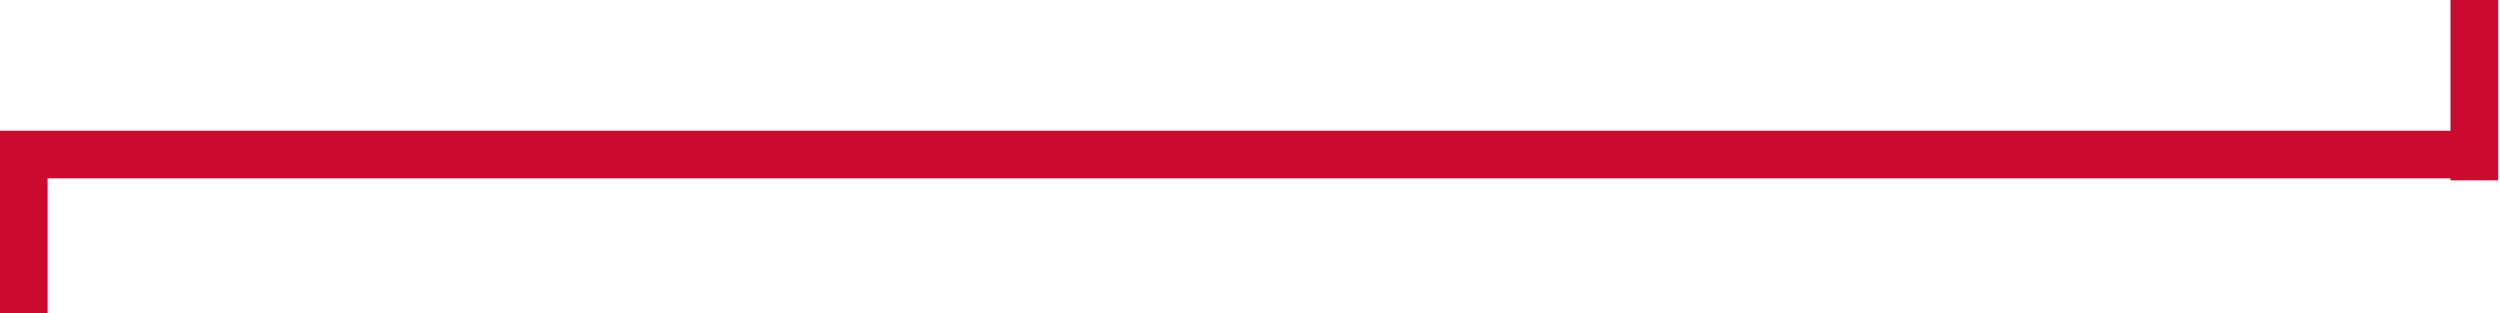 <svg xmlns="http://www.w3.org/2000/svg" width="998" height="125" viewBox="0 0 998 125" fill="none"><line x1="987.736" y1="4.05989e-07" x2="987.736" y2="72" stroke="#CC092F" stroke-width="19"></line><line x1="9.5" y1="53.009" x2="9.5" y2="125.009" stroke="#CC092F" stroke-width="19"></line><line x1="997.027" y1="61.696" x2="-8.30516e-07" y2="61.696" stroke="#CC092F" stroke-width="19"></line></svg>